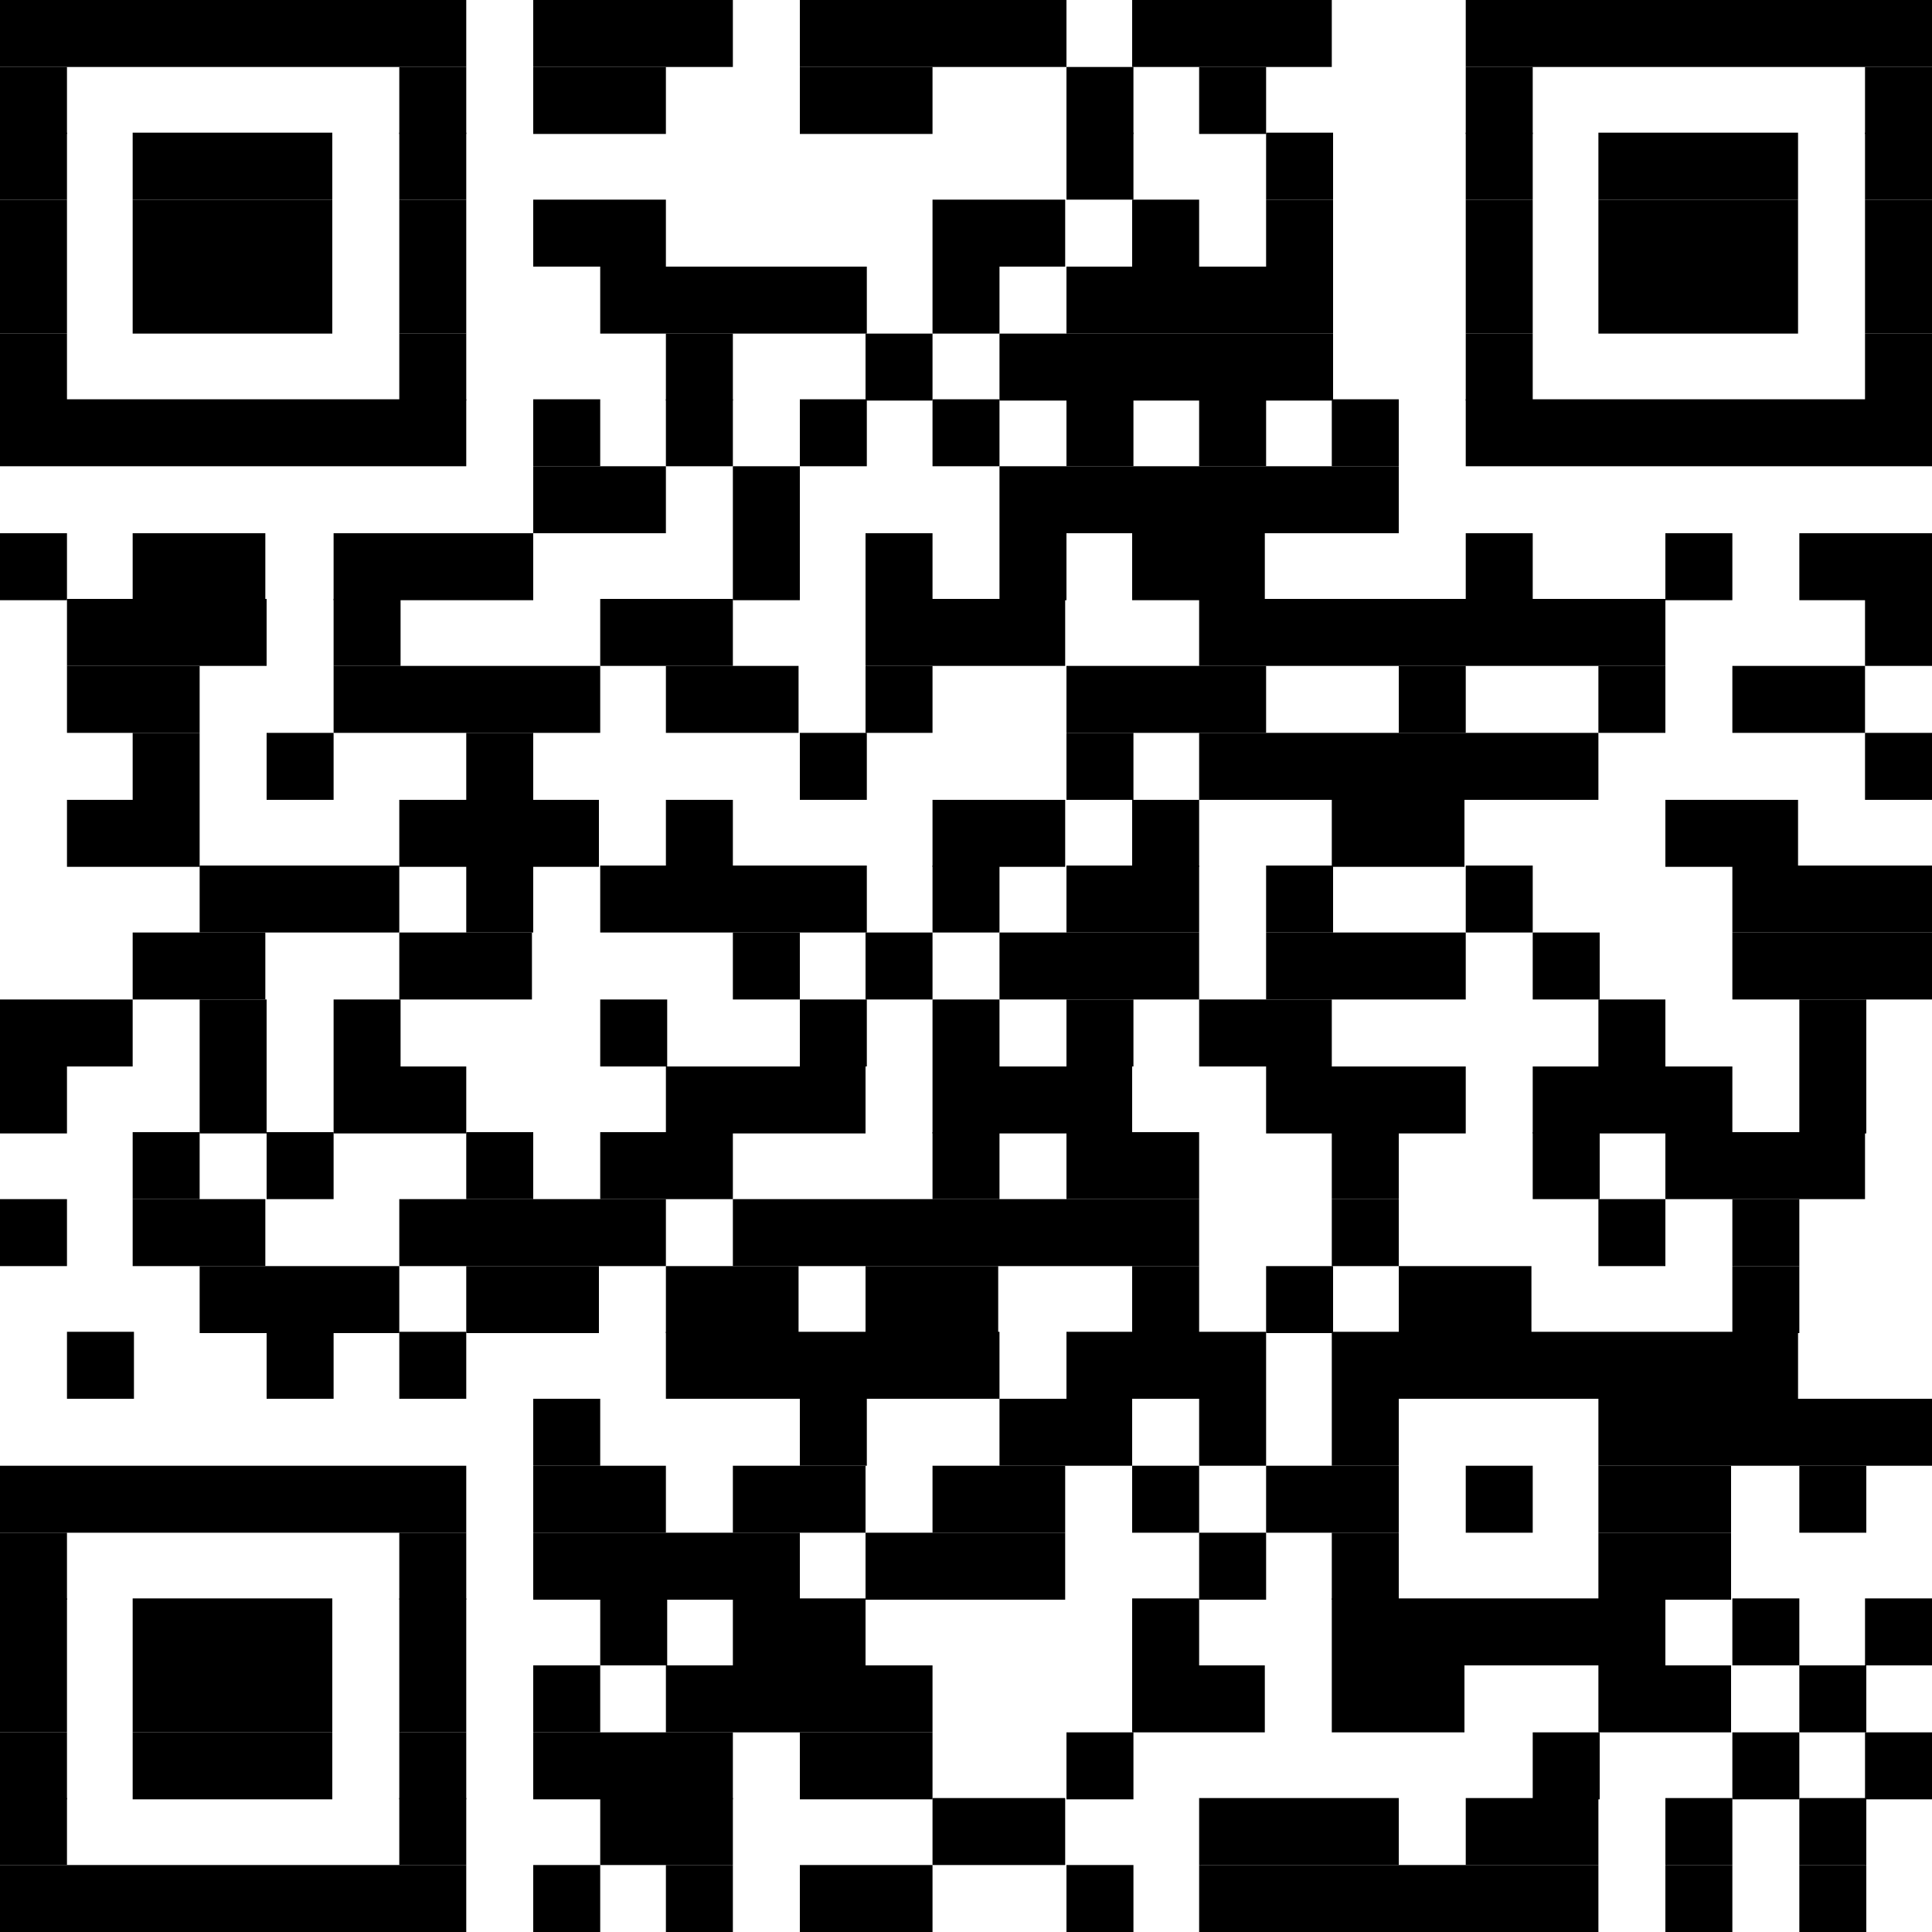 <?xml version="1.0" encoding="utf-8"?>
<!-- Generator: Adobe Illustrator 27.5.0, SVG Export Plug-In . SVG Version: 6.00 Build 0)  -->
<svg version="1.1" id="レイヤー_1" xmlns="http://www.w3.org/2000/svg" xmlns:xlink="http://www.w3.org/1999/xlink" x="0px"
	 y="0px" viewBox="0 0 150 150" style="enable-background:new 0 0 150 150;" xml:space="preserve">
<rect width="36.2" height="5.2"/>
<rect x="41.4" width="15.5" height="5.2"/>
<rect x="62.1" width="20.7" height="5.2"/>
<rect x="87.9" width="15.5" height="5.2"/>
<rect x="113.8" width="36.2" height="5.2"/>
<rect y="5.2" width="5.2" height="5.2"/>
<rect x="31" y="5.2" width="5.2" height="5.2"/>
<rect x="41.4" y="5.2" width="10.3" height="5.2"/>
<rect x="62.1" y="5.2" width="10.3" height="5.2"/>
<rect x="82.8" y="5.2" width="5.2" height="5.2"/>
<rect x="93.1" y="5.2" width="5.2" height="5.2"/>
<rect x="113.8" y="5.2" width="5.2" height="5.2"/>
<rect x="144.8" y="5.2" width="5.2" height="5.2"/>
<rect y="10.3" width="5.2" height="5.2"/>
<rect x="10.3" y="10.3" width="15.5" height="5.2"/>
<rect x="31" y="10.3" width="5.2" height="5.2"/>
<rect x="82.8" y="10.3" width="5.2" height="5.2"/>
<rect x="98.3" y="10.3" width="5.2" height="5.2"/>
<rect x="113.8" y="10.3" width="5.2" height="5.2"/>
<rect x="124.1" y="10.3" width="15.5" height="5.2"/>
<rect x="144.8" y="10.3" width="5.2" height="5.2"/>
<rect y="15.5" width="5.2" height="5.2"/>
<rect x="10.3" y="15.5" width="15.5" height="5.2"/>
<rect x="31" y="15.5" width="5.2" height="5.2"/>
<rect x="41.4" y="15.5" width="10.3" height="5.2"/>
<rect x="72.4" y="15.5" width="10.3" height="5.2"/>
<rect x="87.9" y="15.5" width="5.2" height="5.2"/>
<rect x="98.3" y="15.5" width="5.2" height="5.2"/>
<rect x="113.8" y="15.5" width="5.2" height="5.2"/>
<rect x="124.1" y="15.5" width="15.5" height="5.2"/>
<rect x="144.8" y="15.5" width="5.2" height="5.2"/>
<rect y="20.7" width="5.2" height="5.2"/>
<rect x="10.3" y="20.7" width="15.5" height="5.2"/>
<rect x="31" y="20.7" width="5.2" height="5.2"/>
<rect x="46.6" y="20.7" width="20.7" height="5.2"/>
<rect x="72.4" y="20.7" width="5.2" height="5.2"/>
<rect x="82.8" y="20.7" width="20.7" height="5.2"/>
<rect x="113.8" y="20.7" width="5.2" height="5.2"/>
<rect x="124.1" y="20.7" width="15.5" height="5.2"/>
<rect x="144.8" y="20.7" width="5.2" height="5.2"/>
<rect y="25.9" width="5.2" height="5.2"/>
<rect x="31" y="25.9" width="5.2" height="5.2"/>
<rect x="51.7" y="25.9" width="5.2" height="5.2"/>
<rect x="67.2" y="25.9" width="5.2" height="5.2"/>
<rect x="77.6" y="25.9" width="25.9" height="5.2"/>
<rect x="113.8" y="25.9" width="5.2" height="5.2"/>
<rect x="144.8" y="25.9" width="5.2" height="5.2"/>
<rect y="31" width="36.2" height="5.2"/>
<rect x="41.4" y="31" width="5.2" height="5.2"/>
<rect x="51.7" y="31" width="5.2" height="5.2"/>
<rect x="62.1" y="31" width="5.2" height="5.2"/>
<rect x="72.4" y="31" width="5.2" height="5.2"/>
<rect x="82.8" y="31" width="5.2" height="5.2"/>
<rect x="93.1" y="31" width="5.2" height="5.2"/>
<rect x="103.4" y="31" width="5.2" height="5.2"/>
<rect x="113.8" y="31" width="36.2" height="5.2"/>
<rect x="41.4" y="36.2" width="10.3" height="5.2"/>
<rect x="56.9" y="36.2" width="5.2" height="5.2"/>
<rect x="77.6" y="36.2" width="31" height="5.2"/>
<rect y="41.4" width="5.2" height="5.2"/>
<rect x="10.3" y="41.4" width="10.3" height="5.2"/>
<rect x="25.9" y="41.4" width="15.5" height="5.2"/>
<rect x="56.9" y="41.4" width="5.2" height="5.2"/>
<rect x="67.2" y="41.4" width="5.2" height="5.2"/>
<rect x="77.6" y="41.4" width="5.2" height="5.2"/>
<rect x="87.9" y="41.4" width="10.3" height="5.2"/>
<rect x="113.8" y="41.4" width="5.2" height="5.2"/>
<rect x="129.3" y="41.4" width="5.2" height="5.2"/>
<rect x="139.7" y="41.4" width="10.3" height="5.2"/>
<rect x="5.2" y="46.5" width="15.5" height="5.2"/>
<rect x="25.9" y="46.5" width="5.2" height="5.2"/>
<rect x="46.6" y="46.5" width="10.3" height="5.2"/>
<rect x="67.2" y="46.5" width="15.5" height="5.2"/>
<rect x="93.1" y="46.5" width="36.2" height="5.2"/>
<rect x="144.8" y="46.5" width="5.2" height="5.2"/>
<rect x="5.2" y="51.7" width="10.3" height="5.2"/>
<rect x="25.9" y="51.7" width="20.7" height="5.2"/>
<rect x="51.7" y="51.7" width="10.3" height="5.2"/>
<rect x="67.2" y="51.7" width="5.2" height="5.2"/>
<rect x="82.8" y="51.7" width="15.5" height="5.2"/>
<rect x="108.6" y="51.7" width="5.2" height="5.2"/>
<rect x="124.1" y="51.7" width="5.2" height="5.2"/>
<rect x="134.5" y="51.7" width="10.3" height="5.2"/>
<rect x="10.3" y="56.9" width="5.2" height="5.2"/>
<rect x="20.7" y="56.9" width="5.2" height="5.2"/>
<rect x="36.2" y="56.9" width="5.2" height="5.2"/>
<rect x="62.1" y="56.9" width="5.2" height="5.2"/>
<rect x="82.8" y="56.9" width="5.2" height="5.2"/>
<rect x="93.1" y="56.9" width="31" height="5.2"/>
<rect x="144.8" y="56.9" width="5.2" height="5.2"/>
<rect x="5.2" y="62.1" width="10.3" height="5.2"/>
<rect x="31" y="62.1" width="15.5" height="5.2"/>
<rect x="51.7" y="62.1" width="5.2" height="5.2"/>
<rect x="72.4" y="62.1" width="10.3" height="5.2"/>
<rect x="87.9" y="62.1" width="5.2" height="5.2"/>
<rect x="103.4" y="62.1" width="10.3" height="5.2"/>
<rect x="129.3" y="62.1" width="10.3" height="5.2"/>
<rect x="15.5" y="67.2" width="15.5" height="5.2"/>
<rect x="36.2" y="67.2" width="5.2" height="5.2"/>
<rect x="46.6" y="67.2" width="20.7" height="5.2"/>
<rect x="72.4" y="67.2" width="5.2" height="5.2"/>
<rect x="82.8" y="67.2" width="10.3" height="5.2"/>
<rect x="98.3" y="67.2" width="5.2" height="5.2"/>
<rect x="113.8" y="67.2" width="5.2" height="5.2"/>
<rect x="134.5" y="67.2" width="15.5" height="5.2"/>
<rect x="10.3" y="72.4" width="10.3" height="5.2"/>
<rect x="31" y="72.4" width="10.3" height="5.2"/>
<rect x="56.9" y="72.4" width="5.2" height="5.2"/>
<rect x="67.2" y="72.4" width="5.2" height="5.2"/>
<rect x="77.6" y="72.4" width="15.5" height="5.2"/>
<rect x="98.3" y="72.4" width="15.5" height="5.2"/>
<rect x="119" y="72.4" width="5.2" height="5.2"/>
<rect x="134.5" y="72.4" width="15.5" height="5.2"/>
<rect y="77.6" width="10.3" height="5.2"/>
<rect x="15.5" y="77.6" width="5.2" height="5.2"/>
<rect x="25.9" y="77.6" width="5.2" height="5.2"/>
<rect x="46.6" y="77.6" width="5.2" height="5.2"/>
<rect x="62.1" y="77.6" width="5.2" height="5.2"/>
<rect x="72.4" y="77.6" width="5.2" height="5.2"/>
<rect x="82.8" y="77.6" width="5.2" height="5.2"/>
<rect x="93.1" y="77.6" width="10.3" height="5.2"/>
<rect x="124.1" y="77.6" width="5.2" height="5.2"/>
<rect x="139.7" y="77.6" width="5.2" height="5.2"/>
<rect y="82.8" width="5.2" height="5.2"/>
<rect x="15.5" y="82.8" width="5.2" height="5.2"/>
<rect x="25.9" y="82.8" width="10.3" height="5.2"/>
<rect x="51.7" y="82.8" width="15.5" height="5.2"/>
<rect x="72.4" y="82.8" width="15.5" height="5.2"/>
<rect x="98.3" y="82.8" width="15.5" height="5.2"/>
<rect x="119" y="82.8" width="15.5" height="5.2"/>
<rect x="139.7" y="82.8" width="5.2" height="5.2"/>
<rect x="10.3" y="87.9" width="5.2" height="5.2"/>
<rect x="20.7" y="87.9" width="5.2" height="5.2"/>
<rect x="36.2" y="87.9" width="5.2" height="5.2"/>
<rect x="46.6" y="87.9" width="10.3" height="5.2"/>
<rect x="72.4" y="87.9" width="5.2" height="5.2"/>
<rect x="82.8" y="87.9" width="10.3" height="5.2"/>
<rect x="103.4" y="87.9" width="5.2" height="5.2"/>
<rect x="119" y="87.9" width="5.2" height="5.2"/>
<rect x="129.3" y="87.9" width="15.5" height="5.2"/>
<rect y="93.1" width="5.2" height="5.2"/>
<rect x="10.3" y="93.1" width="10.3" height="5.2"/>
<rect x="31" y="93.1" width="20.7" height="5.2"/>
<rect x="56.9" y="93.1" width="36.2" height="5.2"/>
<rect x="103.4" y="93.1" width="5.2" height="5.2"/>
<rect x="124.1" y="93.1" width="5.2" height="5.2"/>
<rect x="134.5" y="93.1" width="5.2" height="5.2"/>
<rect x="15.5" y="98.3" width="15.5" height="5.2"/>
<rect x="36.2" y="98.3" width="10.3" height="5.2"/>
<rect x="51.7" y="98.3" width="10.3" height="5.2"/>
<rect x="67.2" y="98.3" width="10.3" height="5.2"/>
<rect x="87.9" y="98.3" width="5.2" height="5.2"/>
<rect x="98.3" y="98.3" width="5.2" height="5.2"/>
<rect x="108.6" y="98.3" width="10.3" height="5.2"/>
<rect x="134.5" y="98.3" width="5.2" height="5.2"/>
<rect x="5.2" y="103.4" width="5.2" height="5.2"/>
<rect x="20.7" y="103.4" width="5.2" height="5.2"/>
<rect x="31" y="103.4" width="5.2" height="5.2"/>
<rect x="51.7" y="103.4" width="25.9" height="5.2"/>
<rect x="82.8" y="103.4" width="15.5" height="5.2"/>
<rect x="103.4" y="103.4" width="36.2" height="5.2"/>
<rect x="41.4" y="108.6" width="5.2" height="5.2"/>
<rect x="62.1" y="108.6" width="5.2" height="5.2"/>
<rect x="77.6" y="108.6" width="10.3" height="5.2"/>
<rect x="93.1" y="108.6" width="5.2" height="5.2"/>
<rect x="103.4" y="108.6" width="5.2" height="5.2"/>
<rect x="124.1" y="108.6" width="25.9" height="5.2"/>
<rect y="113.8" width="36.2" height="5.2"/>
<rect x="41.4" y="113.8" width="10.3" height="5.2"/>
<rect x="56.9" y="113.8" width="10.3" height="5.2"/>
<rect x="72.4" y="113.8" width="10.3" height="5.2"/>
<rect x="87.9" y="113.8" width="5.2" height="5.2"/>
<rect x="98.3" y="113.8" width="10.3" height="5.2"/>
<rect x="113.8" y="113.8" width="5.2" height="5.2"/>
<rect x="124.1" y="113.8" width="10.3" height="5.2"/>
<rect x="139.7" y="113.8" width="5.2" height="5.2"/>
<rect y="119" width="5.2" height="5.2"/>
<rect x="31" y="119" width="5.2" height="5.2"/>
<rect x="41.4" y="119" width="20.7" height="5.2"/>
<rect x="67.2" y="119" width="15.5" height="5.2"/>
<rect x="93.1" y="119" width="5.2" height="5.2"/>
<rect x="103.4" y="119" width="5.2" height="5.2"/>
<rect x="124.1" y="119" width="10.3" height="5.2"/>
<rect y="124.1" width="5.2" height="5.2"/>
<rect x="10.3" y="124.1" width="15.5" height="5.2"/>
<rect x="31" y="124.1" width="5.2" height="5.2"/>
<rect x="46.6" y="124.1" width="5.2" height="5.2"/>
<rect x="56.9" y="124.1" width="10.3" height="5.2"/>
<rect x="87.9" y="124.1" width="5.2" height="5.2"/>
<rect x="103.4" y="124.1" width="25.9" height="5.2"/>
<rect x="134.5" y="124.1" width="5.2" height="5.2"/>
<rect x="144.8" y="124.1" width="5.2" height="5.2"/>
<rect y="129.3" width="5.2" height="5.2"/>
<rect x="10.3" y="129.3" width="15.5" height="5.2"/>
<rect x="31" y="129.3" width="5.2" height="5.2"/>
<rect x="41.4" y="129.3" width="5.2" height="5.2"/>
<rect x="51.7" y="129.3" width="20.7" height="5.2"/>
<rect x="87.9" y="129.3" width="10.3" height="5.2"/>
<rect x="103.4" y="129.3" width="10.3" height="5.2"/>
<rect x="124.1" y="129.3" width="10.3" height="5.2"/>
<rect x="139.7" y="129.3" width="5.2" height="5.2"/>
<rect x="0" y="134.5" width="5.2" height="5.2"/>
<rect x="10.3" y="134.5" width="15.5" height="5.2"/>
<rect x="31" y="134.5" width="5.2" height="5.2"/>
<rect x="41.4" y="134.5" width="15.5" height="5.2"/>
<rect x="62.1" y="134.5" width="10.3" height="5.2"/>
<rect x="82.8" y="134.5" width="5.2" height="5.2"/>
<rect x="119" y="134.5" width="5.2" height="5.2"/>
<rect x="134.5" y="134.5" width="5.2" height="5.2"/>
<rect x="144.8" y="134.5" width="5.2" height="5.2"/>
<rect y="139.6" width="5.2" height="5.2"/>
<rect x="31" y="139.6" width="5.2" height="5.2"/>
<rect x="46.6" y="139.6" width="10.3" height="5.2"/>
<rect x="72.4" y="139.6" width="10.3" height="5.2"/>
<rect x="93.1" y="139.6" width="15.5" height="5.2"/>
<rect x="113.8" y="139.6" width="10.3" height="5.2"/>
<rect x="129.3" y="139.6" width="5.2" height="5.2"/>
<rect x="139.7" y="139.6" width="5.2" height="5.2"/>
<rect y="144.8" width="36.2" height="5.2"/>
<rect x="41.4" y="144.8" width="5.2" height="5.2"/>
<rect x="51.7" y="144.8" width="5.2" height="5.2"/>
<rect x="62.1" y="144.8" width="10.3" height="5.2"/>
<rect x="82.8" y="144.8" width="5.2" height="5.2"/>
<rect x="93.1" y="144.8" width="31" height="5.2"/>
<rect x="129.3" y="144.8" width="5.2" height="5.2"/>
<rect x="139.7" y="144.8" width="5.2" height="5.2"/>
</svg>
